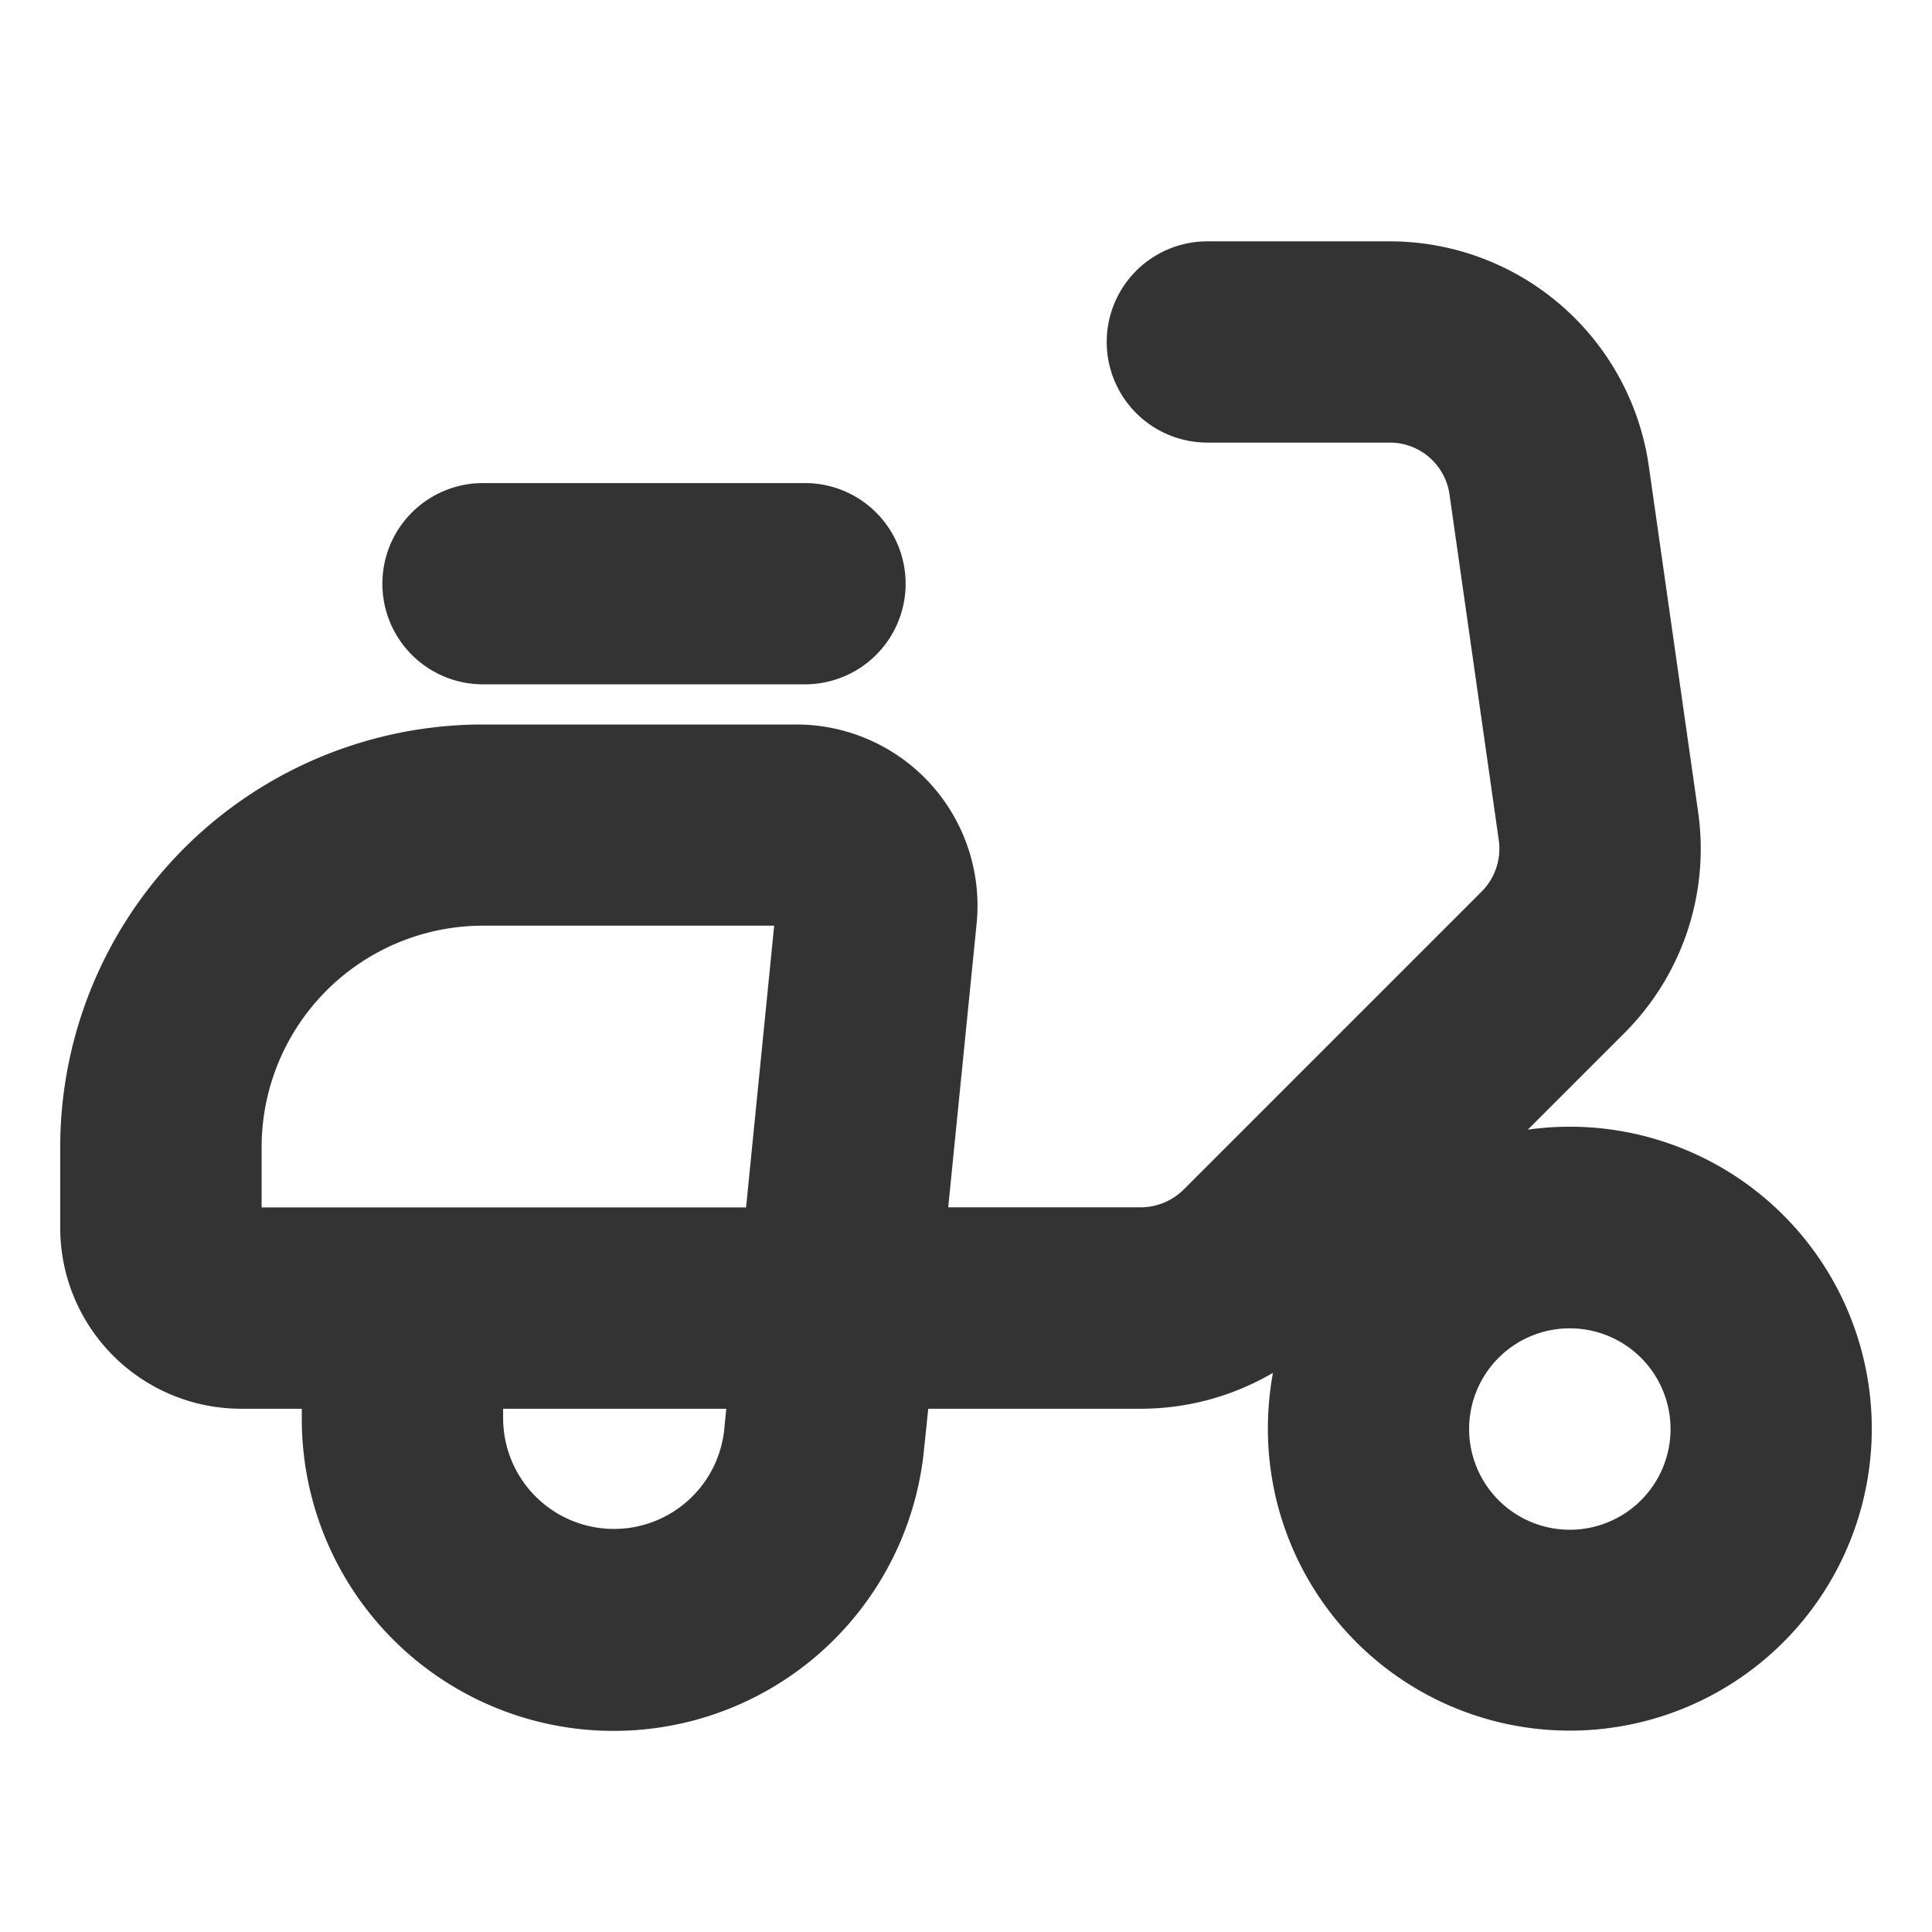 <svg id="icon_delivery" data-name="icon delivery" xmlns="http://www.w3.org/2000/svg" width="24" height="24" viewBox="0 0 24 24">
  <rect id="Rectangle_8407" data-name="Rectangle 8407" width="24" height="24" fill="none"/>
  <path id="Path_7759" data-name="Path 7759" d="M14958,13984.748a3.882,3.882,0,0,1,.063-.694,3.25,3.25,0,0,1-1.641.446h-2.641l-.053.511a3.874,3.874,0,0,1-7.729-.387v-.124h-.751a2.248,2.248,0,0,1-2.25-2.249v-1a5.252,5.252,0,0,1,5.251-5.251h3.895a2.25,2.25,0,0,1,2.238,2.472l-.353,3.526h2.393a.764.764,0,0,0,.529-.218l3.707-3.707a.756.756,0,0,0,.21-.639l-.612-4.293a.749.749,0,0,0-.743-.643h-2.265a1.25,1.25,0,1,1,0-2.5h2.265a3.252,3.252,0,0,1,3.219,2.791l.612,4.293a3.235,3.235,0,0,1-.921,2.757l-1.194,1.194a3.751,3.751,0,1,1-3.229,3.714Zm2.5,0a1.251,1.251,0,1,0,1.251-1.247A1.25,1.25,0,0,0,14960.5,13984.748Zm-12-.124a1.377,1.377,0,0,0,2.746.14l.026-.264h-2.772Zm-3-3.372v.747h6.018l.349-3.5h-3.616A2.752,2.752,0,0,0,14945.5,13981.252Zm2.75-5.751a1.25,1.25,0,1,1,0-2.5h4a1.25,1.25,0,0,1,0,2.5Z" transform="translate(-14942.25 -13967)" fill="#333"/>
</svg>
